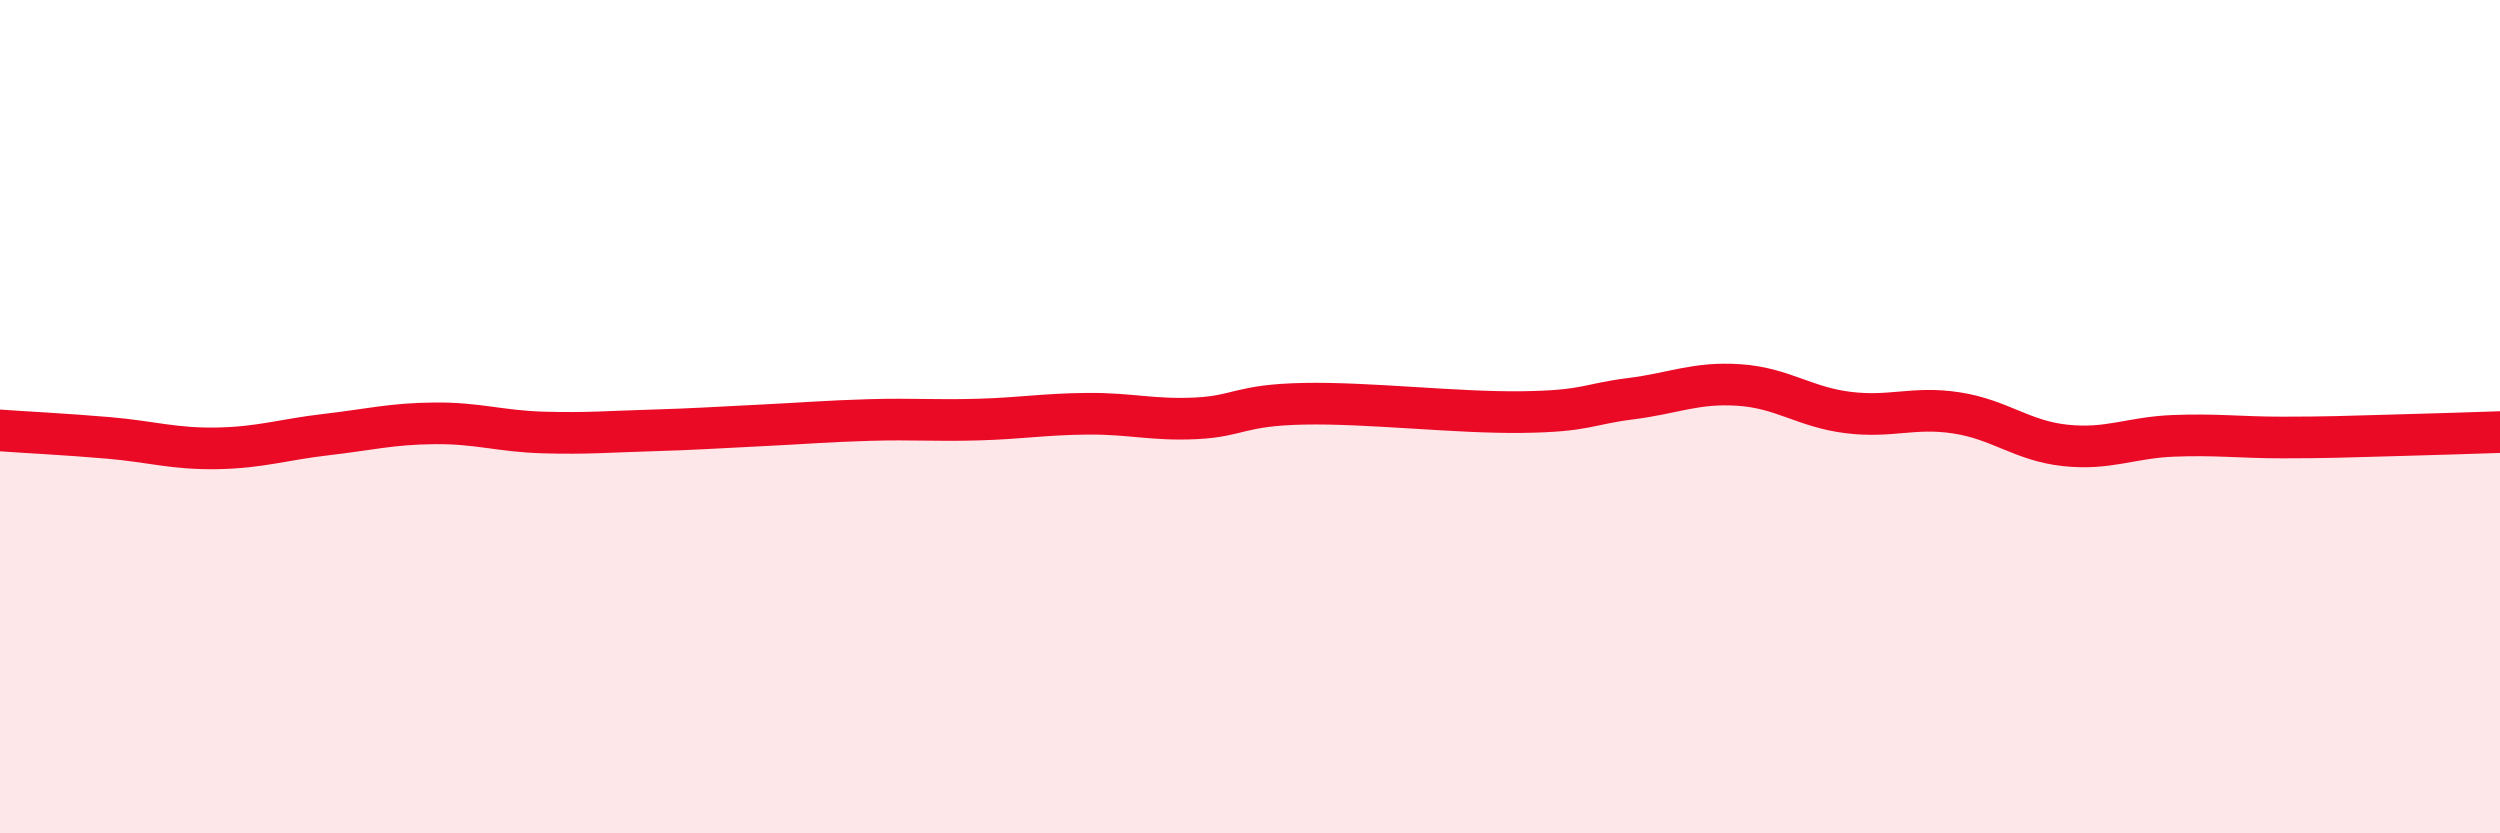 
    <svg width="60" height="20" viewBox="0 0 60 20" xmlns="http://www.w3.org/2000/svg">
      <path
        d="M 0,10.33 C 0.52,10.37 1.57,10.42 2.61,10.51 C 3.65,10.6 4.18,10.78 5.22,10.76 C 6.26,10.74 6.79,10.55 7.83,10.43 C 8.87,10.31 9.39,10.17 10.43,10.16 C 11.47,10.15 12,10.35 13.04,10.38 C 14.08,10.41 14.61,10.36 15.65,10.33 C 16.69,10.3 17.22,10.26 18.26,10.21 C 19.3,10.16 19.83,10.11 20.87,10.08 C 21.91,10.05 22.44,10.1 23.48,10.07 C 24.52,10.04 25.05,9.94 26.09,9.93 C 27.13,9.92 27.66,10.09 28.7,10.04 C 29.74,9.99 29.74,9.72 31.3,9.69 C 32.86,9.66 34.95,9.91 36.52,9.89 C 38.09,9.87 38.09,9.7 39.13,9.57 C 40.17,9.44 40.7,9.17 41.74,9.24 C 42.78,9.31 43.31,9.77 44.35,9.9 C 45.39,10.03 45.92,9.75 46.96,9.91 C 48,10.07 48.53,10.58 49.57,10.69 C 50.61,10.8 51.13,10.5 52.17,10.46 C 53.21,10.42 53.74,10.5 54.78,10.5 C 55.82,10.5 56.35,10.48 57.39,10.45 C 58.43,10.42 59.48,10.39 60,10.37L60 20L0 20Z"
        fill="#EB0A25"
        opacity="0.1"
        stroke-linecap="round"
        stroke-linejoin="round"
      />
      <path
        d="M 0,10.33 C 0.52,10.37 1.57,10.42 2.61,10.51 C 3.65,10.6 4.18,10.78 5.22,10.76 C 6.26,10.74 6.79,10.55 7.83,10.43 C 8.87,10.31 9.39,10.17 10.43,10.16 C 11.47,10.15 12,10.35 13.04,10.38 C 14.08,10.41 14.61,10.36 15.65,10.33 C 16.69,10.3 17.22,10.26 18.26,10.21 C 19.3,10.16 19.83,10.11 20.87,10.08 C 21.91,10.05 22.44,10.1 23.48,10.07 C 24.52,10.04 25.05,9.94 26.09,9.93 C 27.13,9.92 27.66,10.09 28.7,10.04 C 29.74,9.99 29.74,9.72 31.3,9.69 C 32.86,9.66 34.95,9.91 36.52,9.89 C 38.09,9.87 38.09,9.7 39.13,9.57 C 40.17,9.44 40.7,9.17 41.74,9.24 C 42.78,9.31 43.31,9.77 44.35,9.9 C 45.39,10.03 45.92,9.75 46.96,9.91 C 48,10.07 48.53,10.58 49.57,10.69 C 50.61,10.8 51.13,10.5 52.17,10.46 C 53.21,10.42 53.74,10.5 54.78,10.5 C 55.82,10.5 56.35,10.48 57.39,10.45 C 58.43,10.42 59.48,10.39 60,10.37"
        stroke="#EB0A25"
        stroke-width="1"
        fill="none"
        stroke-linecap="round"
        stroke-linejoin="round"
      />
    </svg>
  
